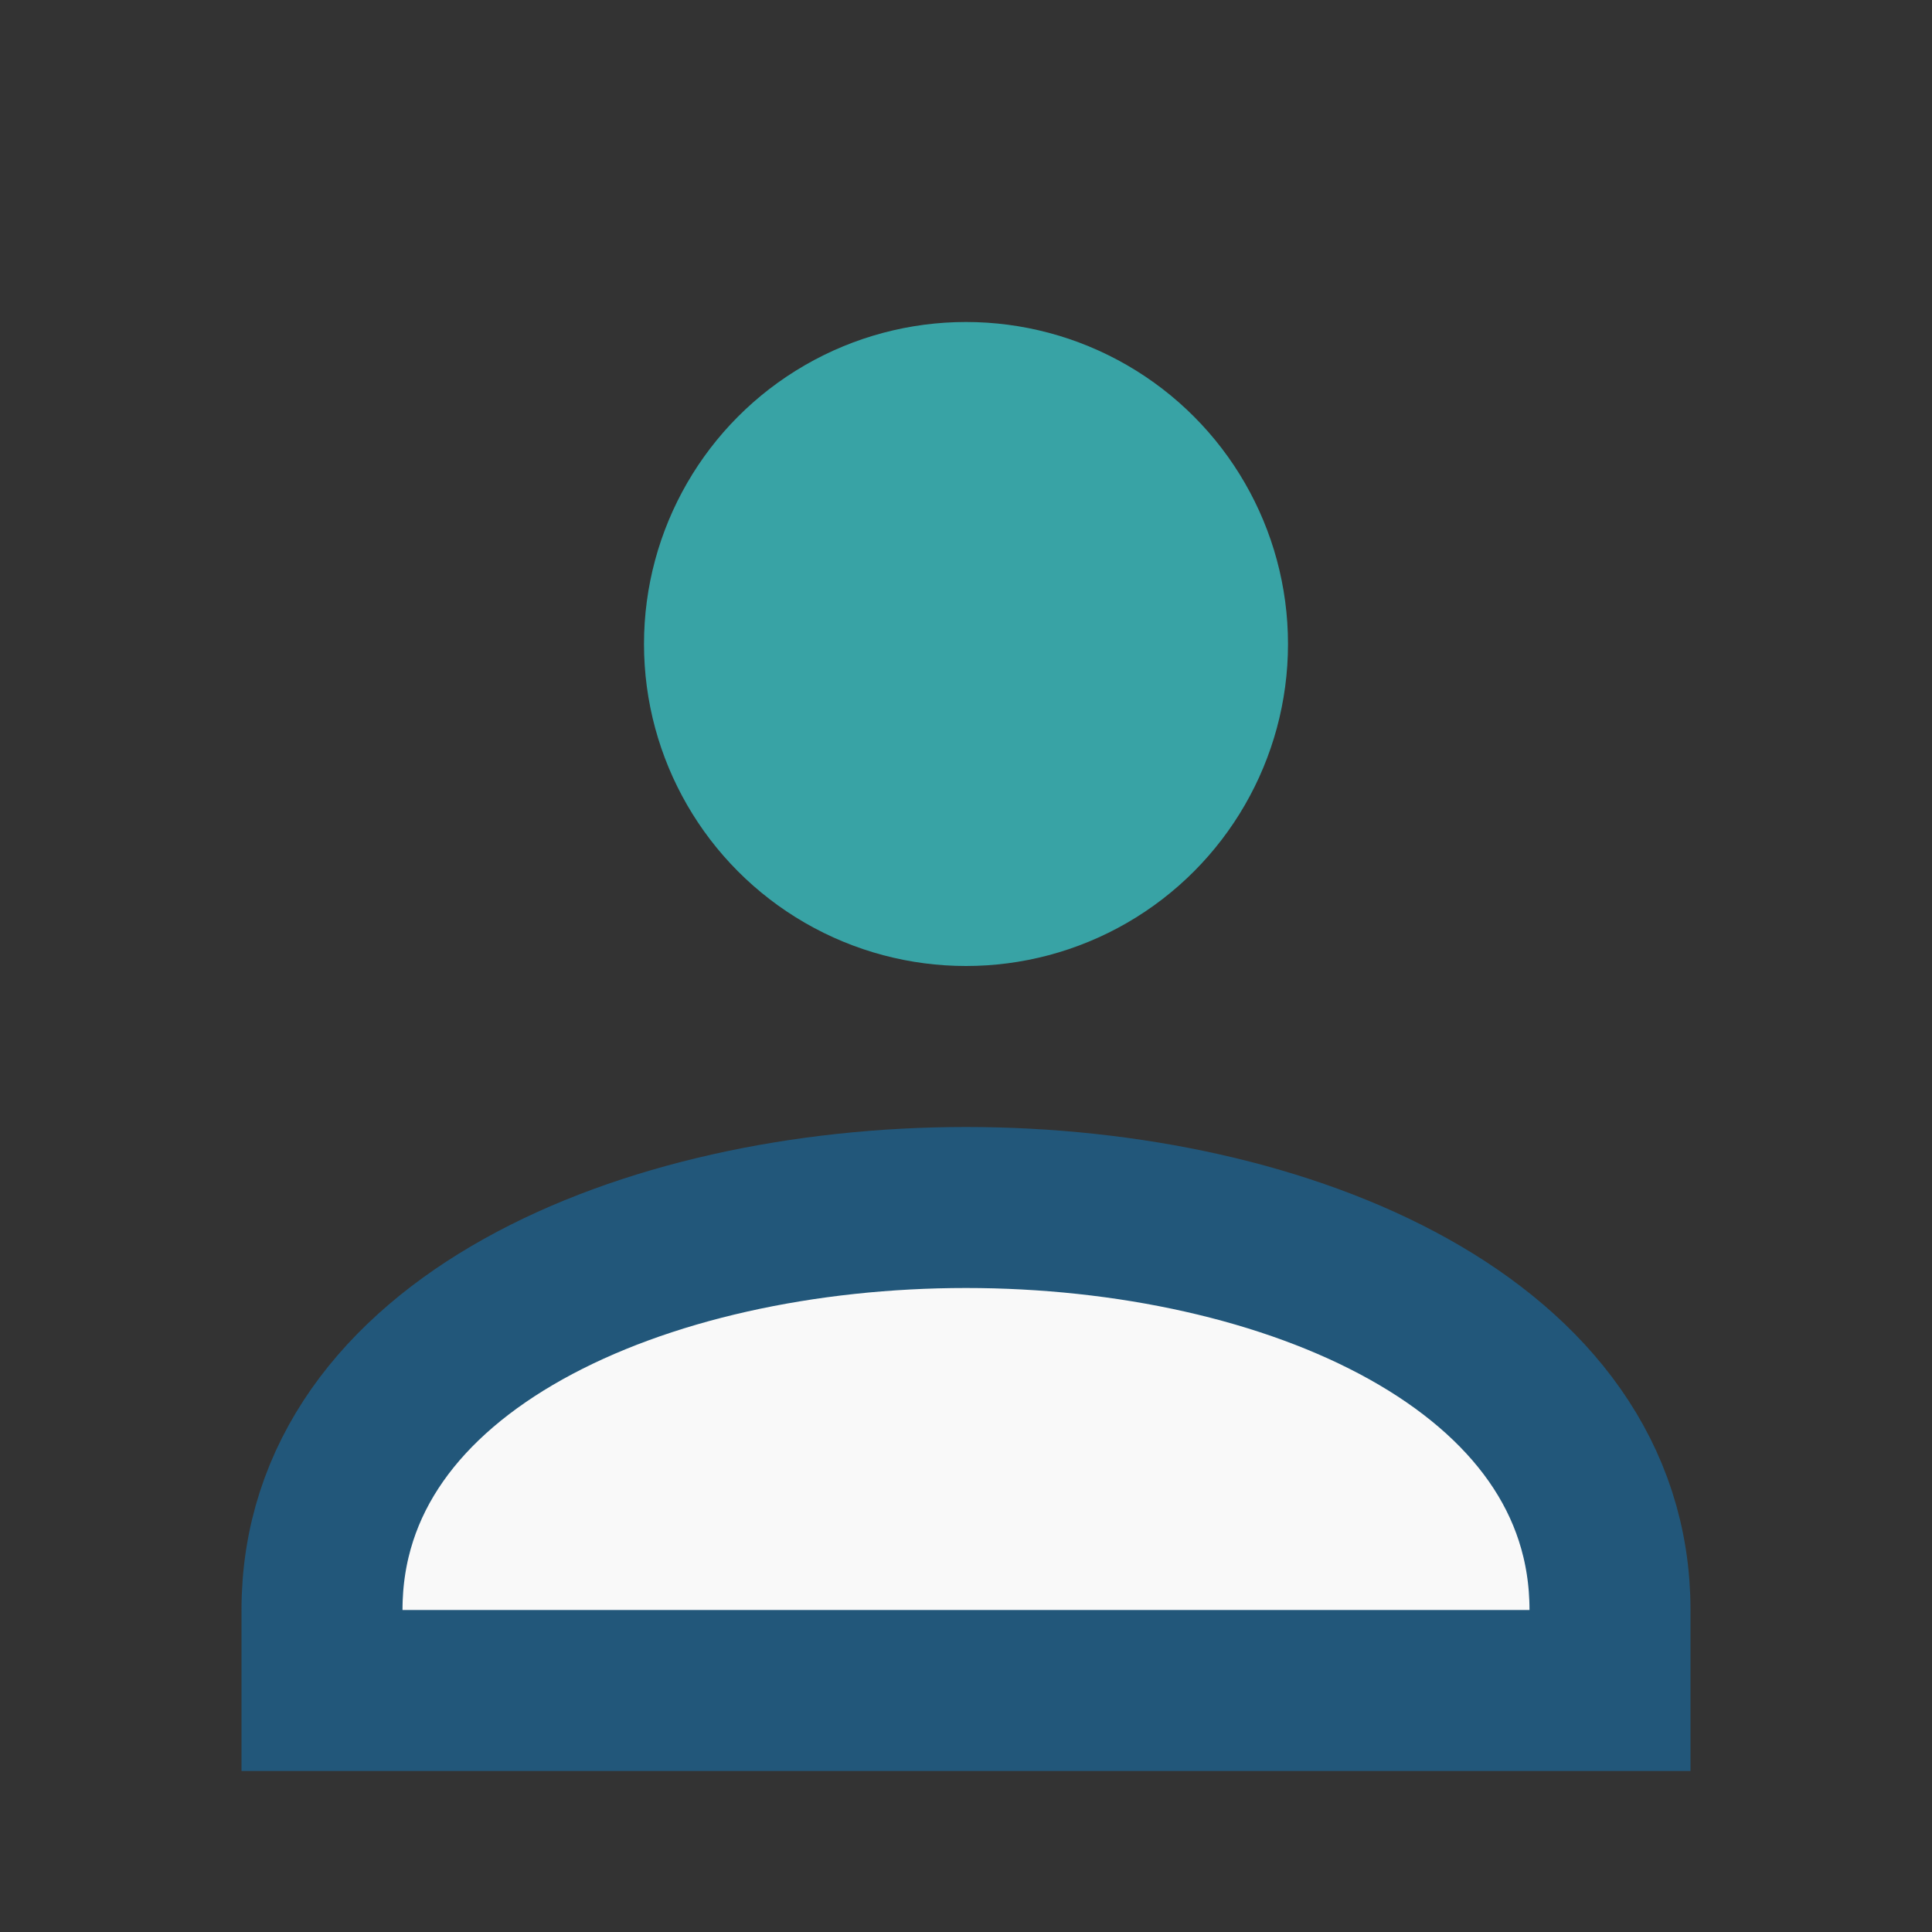 <?xml version="1.0" encoding="UTF-8"?>
<svg xmlns="http://www.w3.org/2000/svg" width="24" height="24" viewBox="0 0 24 24"><rect x="0" y="0" width="24" height="24" fill="#333333" stroke="none"/><circle cx="12" cy="8" r="4" fill="#38A3A5"/><path d="M4 20c0-3.3 4-5 8-5s8 1.7 8 5v1H4v-1z" fill="#F9F9F9" stroke="#22577A" stroke-width="2"/></svg>